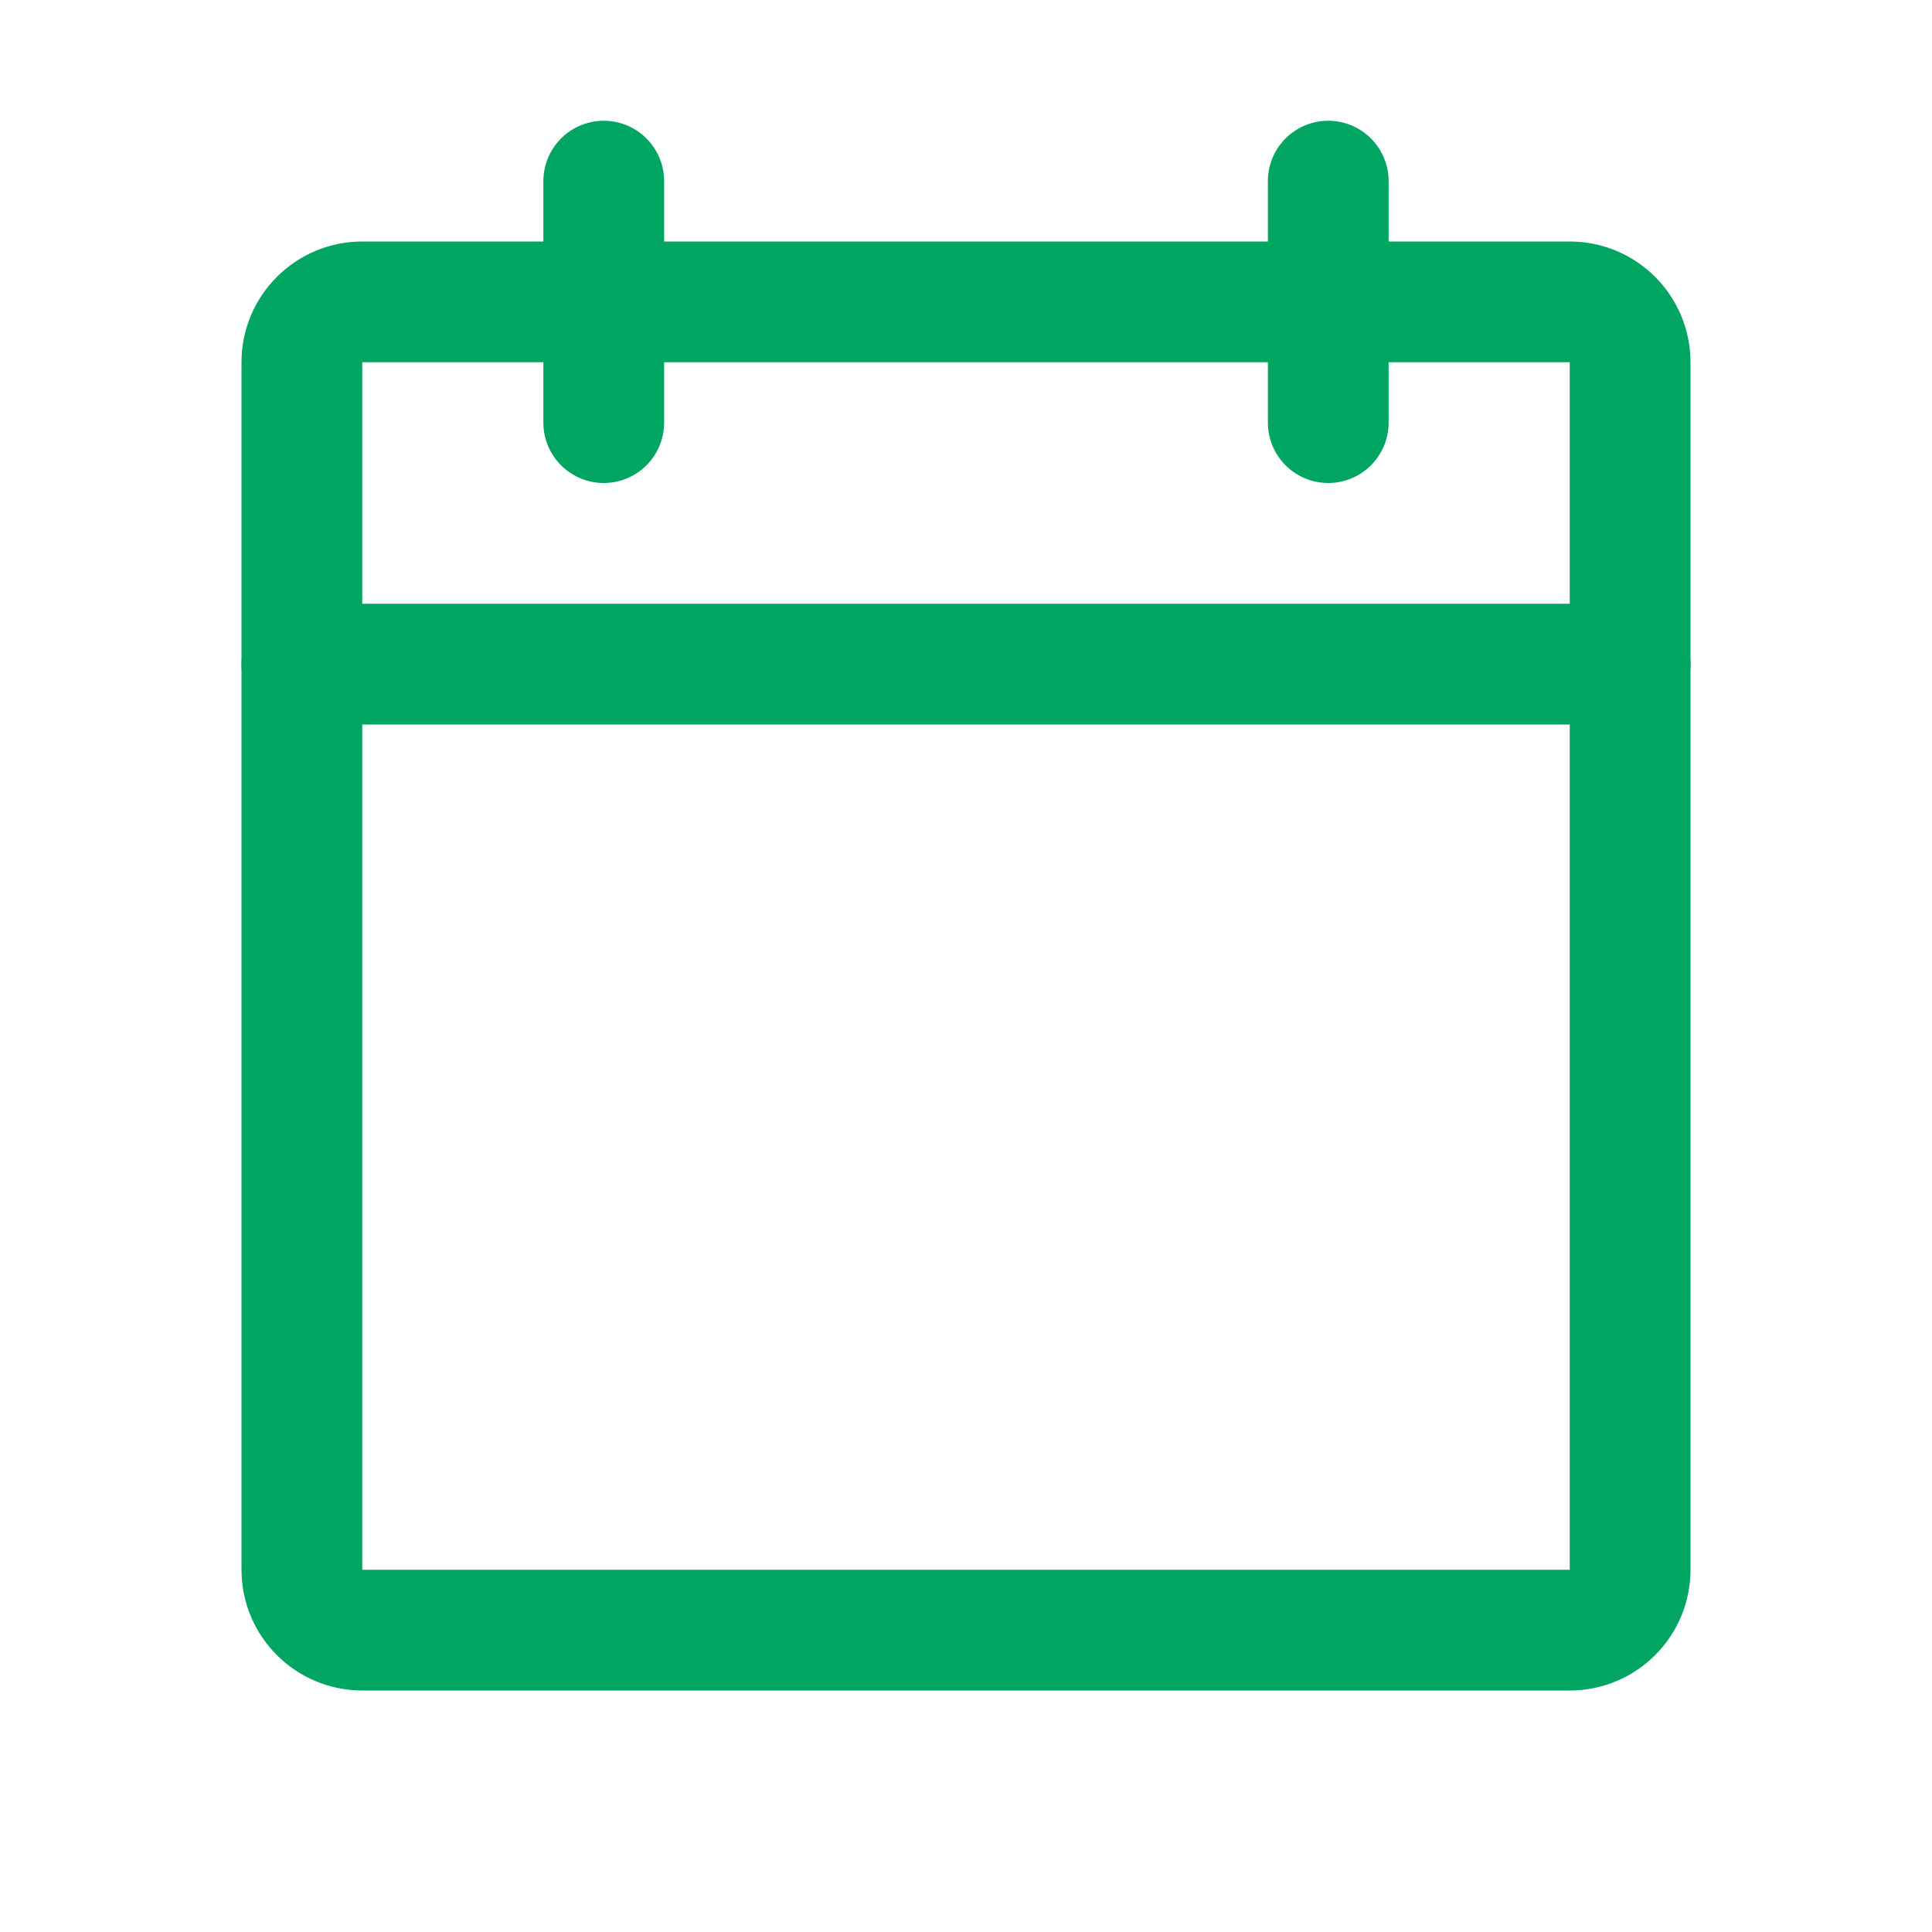 <?xml version="1.0" encoding="UTF-8"?> <svg xmlns="http://www.w3.org/2000/svg" width="32" height="32" viewBox="0 0 32 32" fill="none"> <path d="M26 5H6C5.448 5 5 5.448 5 6V26C5 26.552 5.448 27 6 27H26C26.552 27 27 26.552 27 26V6C27 5.448 26.552 5 26 5Z" stroke="#00A562" stroke-width="2" stroke-linecap="round" stroke-linejoin="round"></path> <path d="M22 3V7" stroke="#00A562" stroke-width="2" stroke-linecap="round" stroke-linejoin="round"></path> <path d="M10 3V7" stroke="#00A562" stroke-width="2" stroke-linecap="round" stroke-linejoin="round"></path> <path d="M5 11H27" stroke="#00A562" stroke-width="2" stroke-linecap="round" stroke-linejoin="round"></path> </svg> 